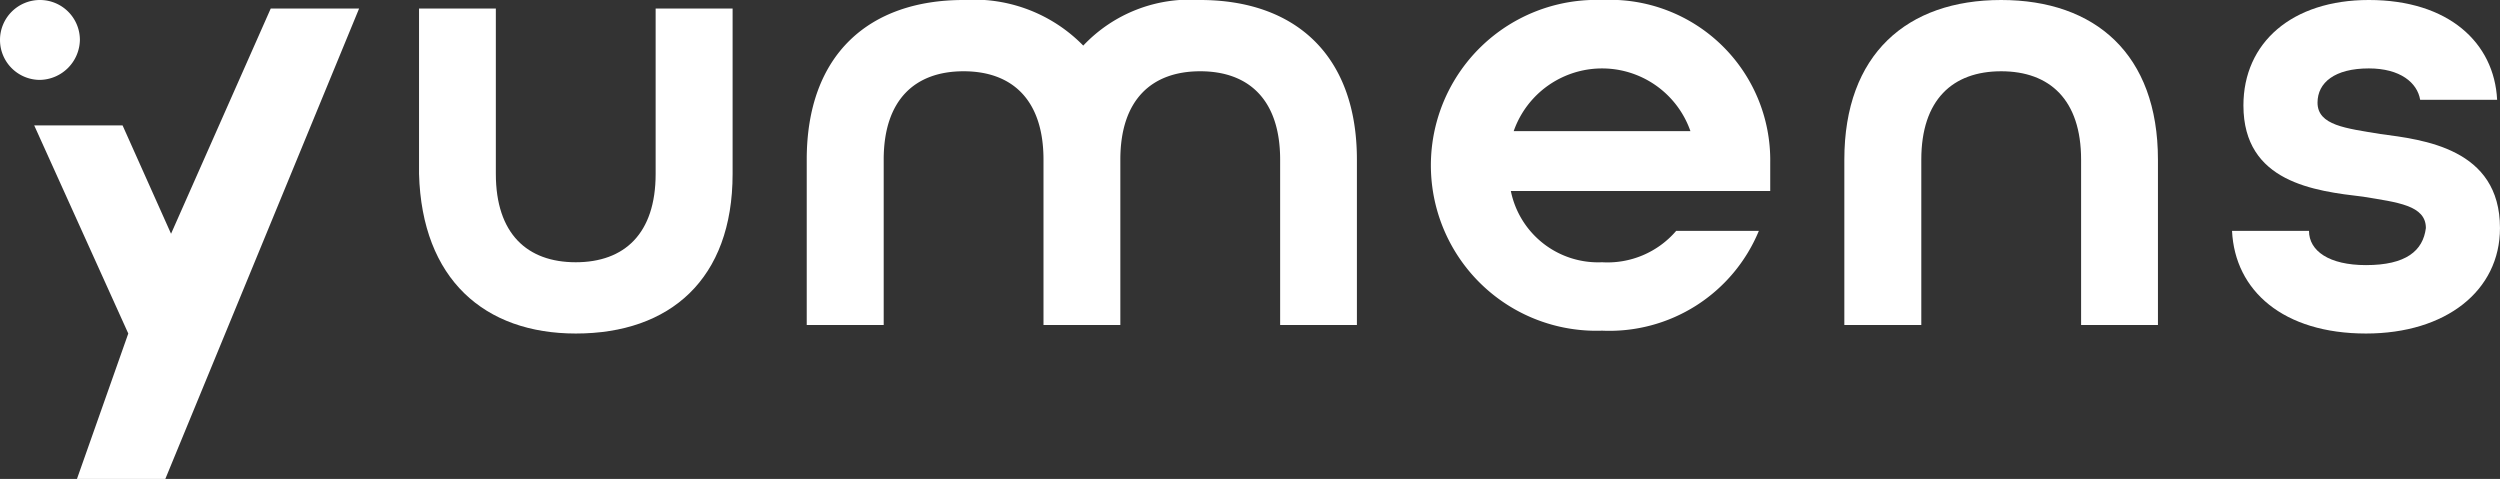 <svg xmlns="http://www.w3.org/2000/svg" width="125.156" height="23.975" viewBox="0 0 125.156 23.975"><rect x="0" y="0" width="125.156" height="23.975" fill="#333333" stroke="none"/><path d="M549.549,19.4c-4.709,0-7.849,2.711-7.849,7.992v8.277h3.853V27.392c0-3,1.57-4.424,4-4.424s4,1.427,4,4.424v8.277H557.4V27.392C557.4,22.111,554.258,19.4,549.549,19.4Z" transform="translate(-449.368 -19.4)" fill="#fff"/><path d="M562.007,32.672c-1.855,0-2.854-.714-2.854-1.713H555.3c.143,3,2.569,5.138,6.707,5.138,4,0,6.707-2.141,6.707-5.28,0-4-3.853-4.424-5.994-4.709-1.713-.285-3.14-.428-3.14-1.57,0-1,.856-1.713,2.569-1.713,1.57,0,2.426.714,2.569,1.57h3.853c-.143-2.854-2.426-4.995-6.422-4.995-3.853,0-6.279,2.141-6.279,5.28,0,3.853,3.568,4.281,5.994,4.567,1.713.285,3.14.428,3.14,1.57C564.862,31.958,564.005,32.672,562.007,32.672Z" transform="translate(-443.559 -19.4)" fill="#fff"/><path d="M499.549,35.969c4.709,0,7.849-2.711,7.849-7.992V19.7h-3.853v8.277c0,3-1.57,4.424-4,4.424s-4-1.427-4-4.424V19.7H491.7v8.277C491.843,33.257,494.982,35.969,499.549,35.969Z" transform="translate(-470.722 -19.272)" fill="#fff"/><path d="M532.843,35.669V27.392c0-5.28-3.14-7.992-7.849-7.992a7.334,7.334,0,0,0-5.851,2.283,7.648,7.648,0,0,0-5.994-2.283c-4.709,0-7.849,2.711-7.849,7.992v8.277h3.853V27.392c0-3,1.57-4.424,4-4.424s4,1.427,4,4.424v8.277H521V27.392h0c0-3,1.57-4.424,4-4.424s4,1.427,4,4.424v8.277Z" transform="translate(-464.913 -19.4)" fill="#fff"/><path d="M535.763,19.4a8.282,8.282,0,1,0,0,16.554,8.1,8.1,0,0,0,7.849-4.995h-4.139a4.53,4.53,0,0,1-3.71,1.57,4.458,4.458,0,0,1-4.567-3.568h12.986V27.534A8.027,8.027,0,0,0,535.763,19.4Zm-4.424,6.565a4.687,4.687,0,0,1,8.848,0Z" transform="translate(-455.56 -19.4)" fill="#fff"/><path d="M485.05,30.974l-2.426-5.423H478.2l4.709,10.418-2.569,7.278h4.424l9.7-23.547h-4.424Z" transform="translate(-476.487 -19.272)" fill="#fff"/><path d="M481,21.4a2,2,0,1,0-2,2h0A2.041,2.041,0,0,0,481,21.4Z" transform="translate(-477 -19.4)" fill="#fff"/></svg>